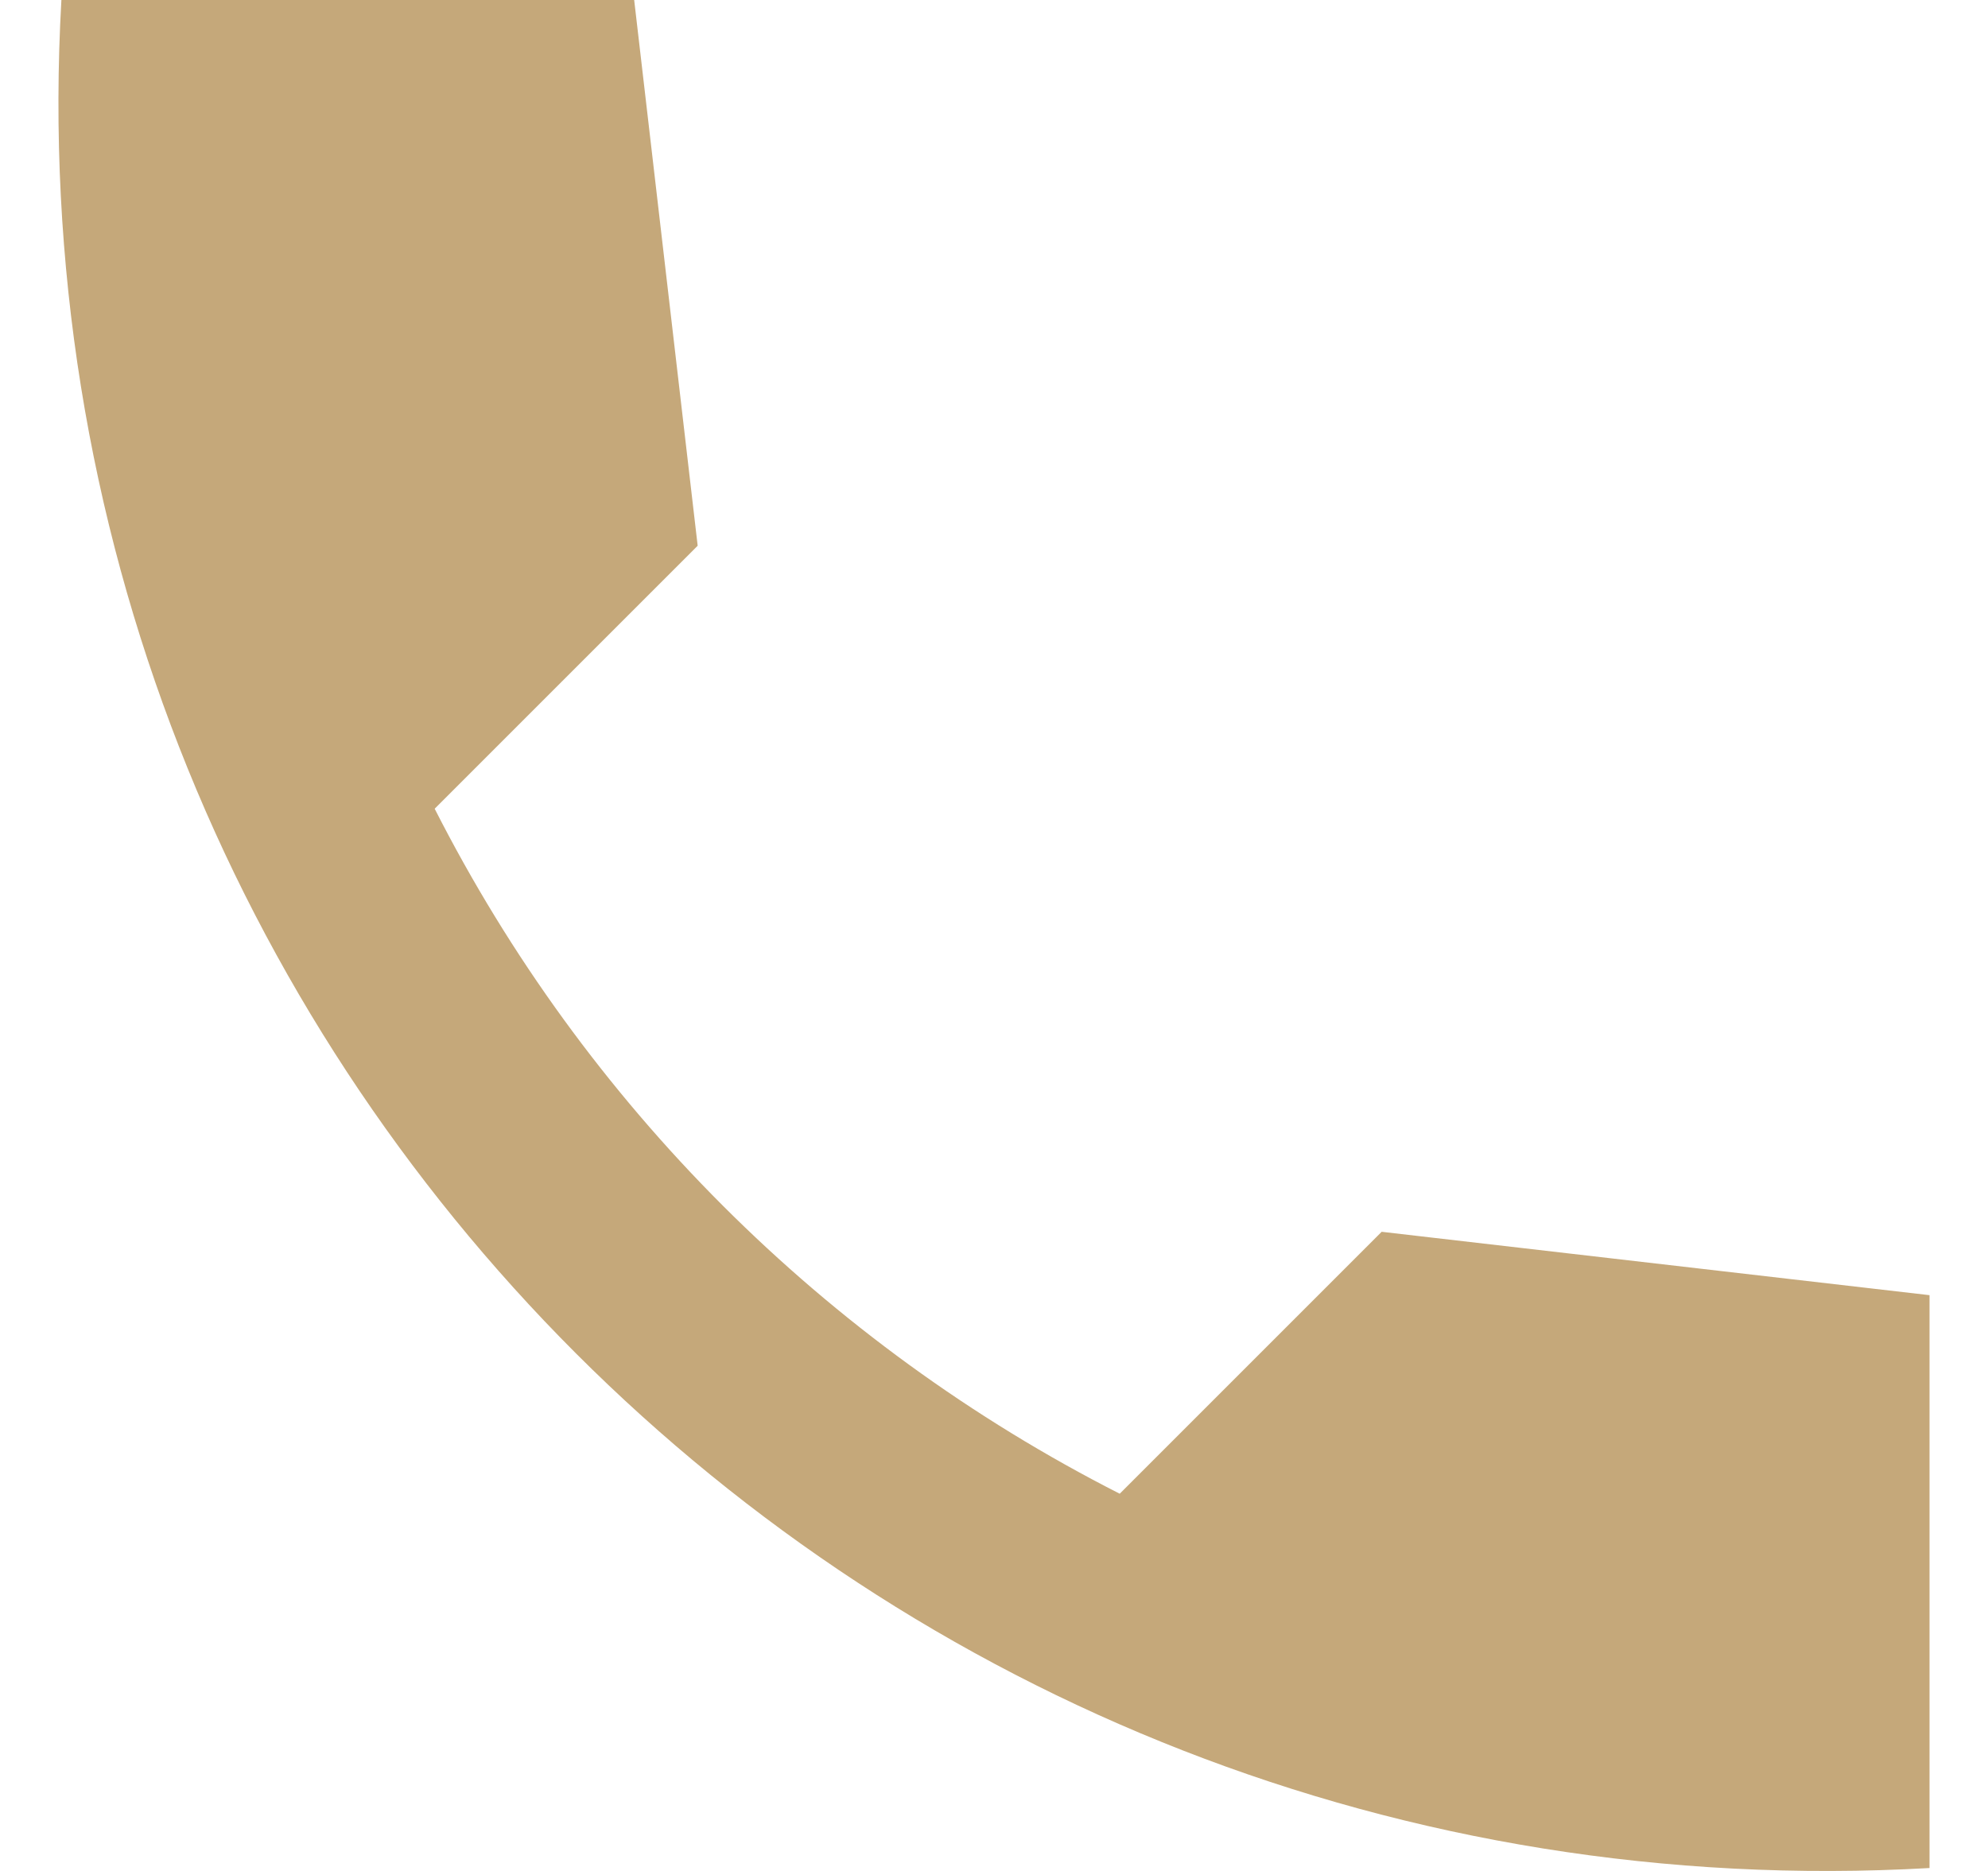 <?xml version="1.0" encoding="UTF-8"?> <svg xmlns="http://www.w3.org/2000/svg" width="17" height="16" viewBox="0 0 17 16" fill="none"><path d="M16.5 11.076L11.815 10.534L9.575 12.774C7.052 11.491 5 9.44 3.717 6.916L5.966 4.667L5.423 0H0.525C0.01 9.05 7.45 16.49 16.5 15.975V11.076Z" fill="#C5A87A"></path></svg> 